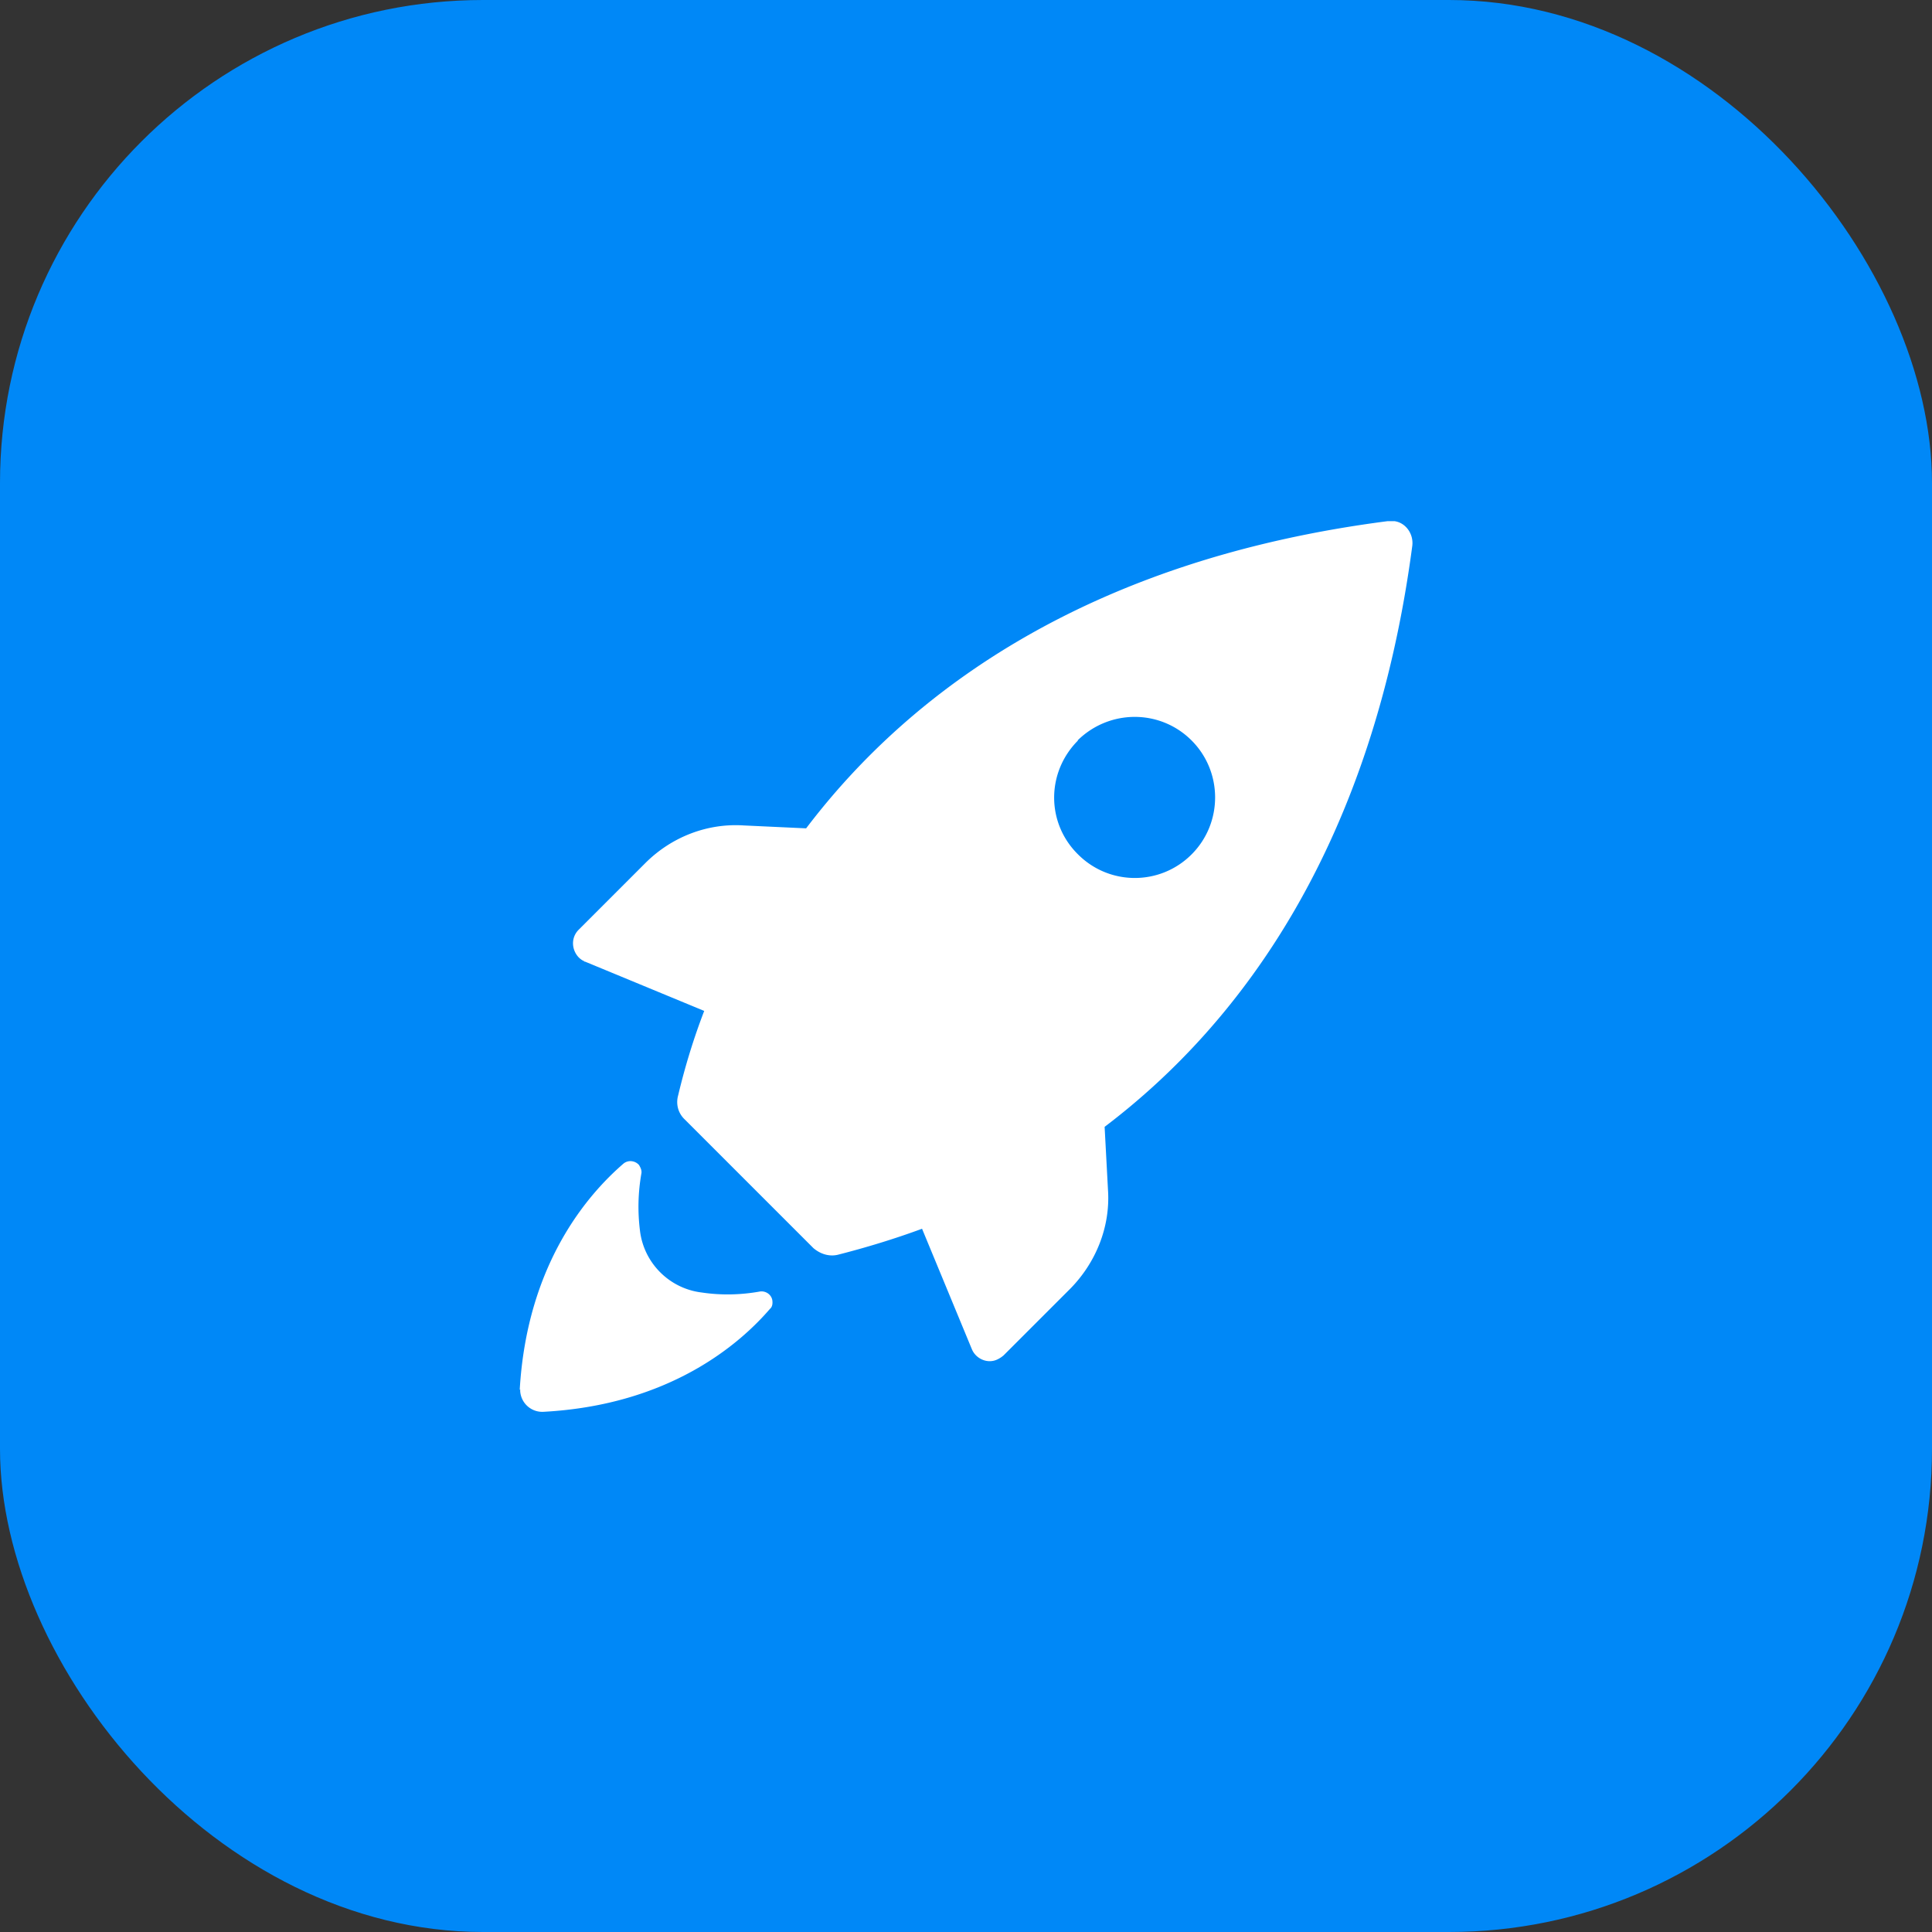 <svg xmlns="http://www.w3.org/2000/svg" viewBox="0 0 40 40"><rect x="0" y="0" width="40" height="40" fill="#333333" stroke="none"/><rect width="40" height="40" rx="10" ry="10" style="fill:#0088f7"/><path d="m12.09 19.9 2.49 1.03c-.22.57-.4 1.16-.54 1.75-.05.18 0 .37.14.5l2.66 2.66c.14.12.32.18.5.14.59-.15 1.18-.33 1.75-.54l1.03 2.49c.08.2.32.31.52.22a.55.55 0 0 0 .14-.09l1.38-1.38c.53-.54.83-1.28.78-2.04l-.07-1.31c2.89-2.19 5.56-5.91 6.37-12.03.03-.25-.14-.48-.37-.51h-.14c-6.12.79-9.84 3.46-12.04 6.36l-1.29-.06c-.76-.05-1.5.24-2.04.78l-1.38 1.38c-.16.16-.15.41 0 .57.03.03.08.07.12.08v.02Zm10.22-4.57c.66-.65 1.71-.65 2.36 0s.65 1.71 0 2.36-1.7.65-2.35 0c-.66-.65-.66-1.7 0-2.36h-.01ZM10.76 28.78c.15-2.62 1.42-4.06 2.15-4.69.1-.08.24-.06.32.03.03.05.06.11.05.17-.07.4-.08.79-.03 1.19.08.67.61 1.2 1.28 1.28.4.06.81.05 1.2-.02.12-.02.24.06.26.18.01.07 0 .14-.05.18-.62.72-2.07 1.99-4.69 2.13a.458.458 0 0 1-.48-.43v-.06.02Z" style="fill:#fff"/></svg>